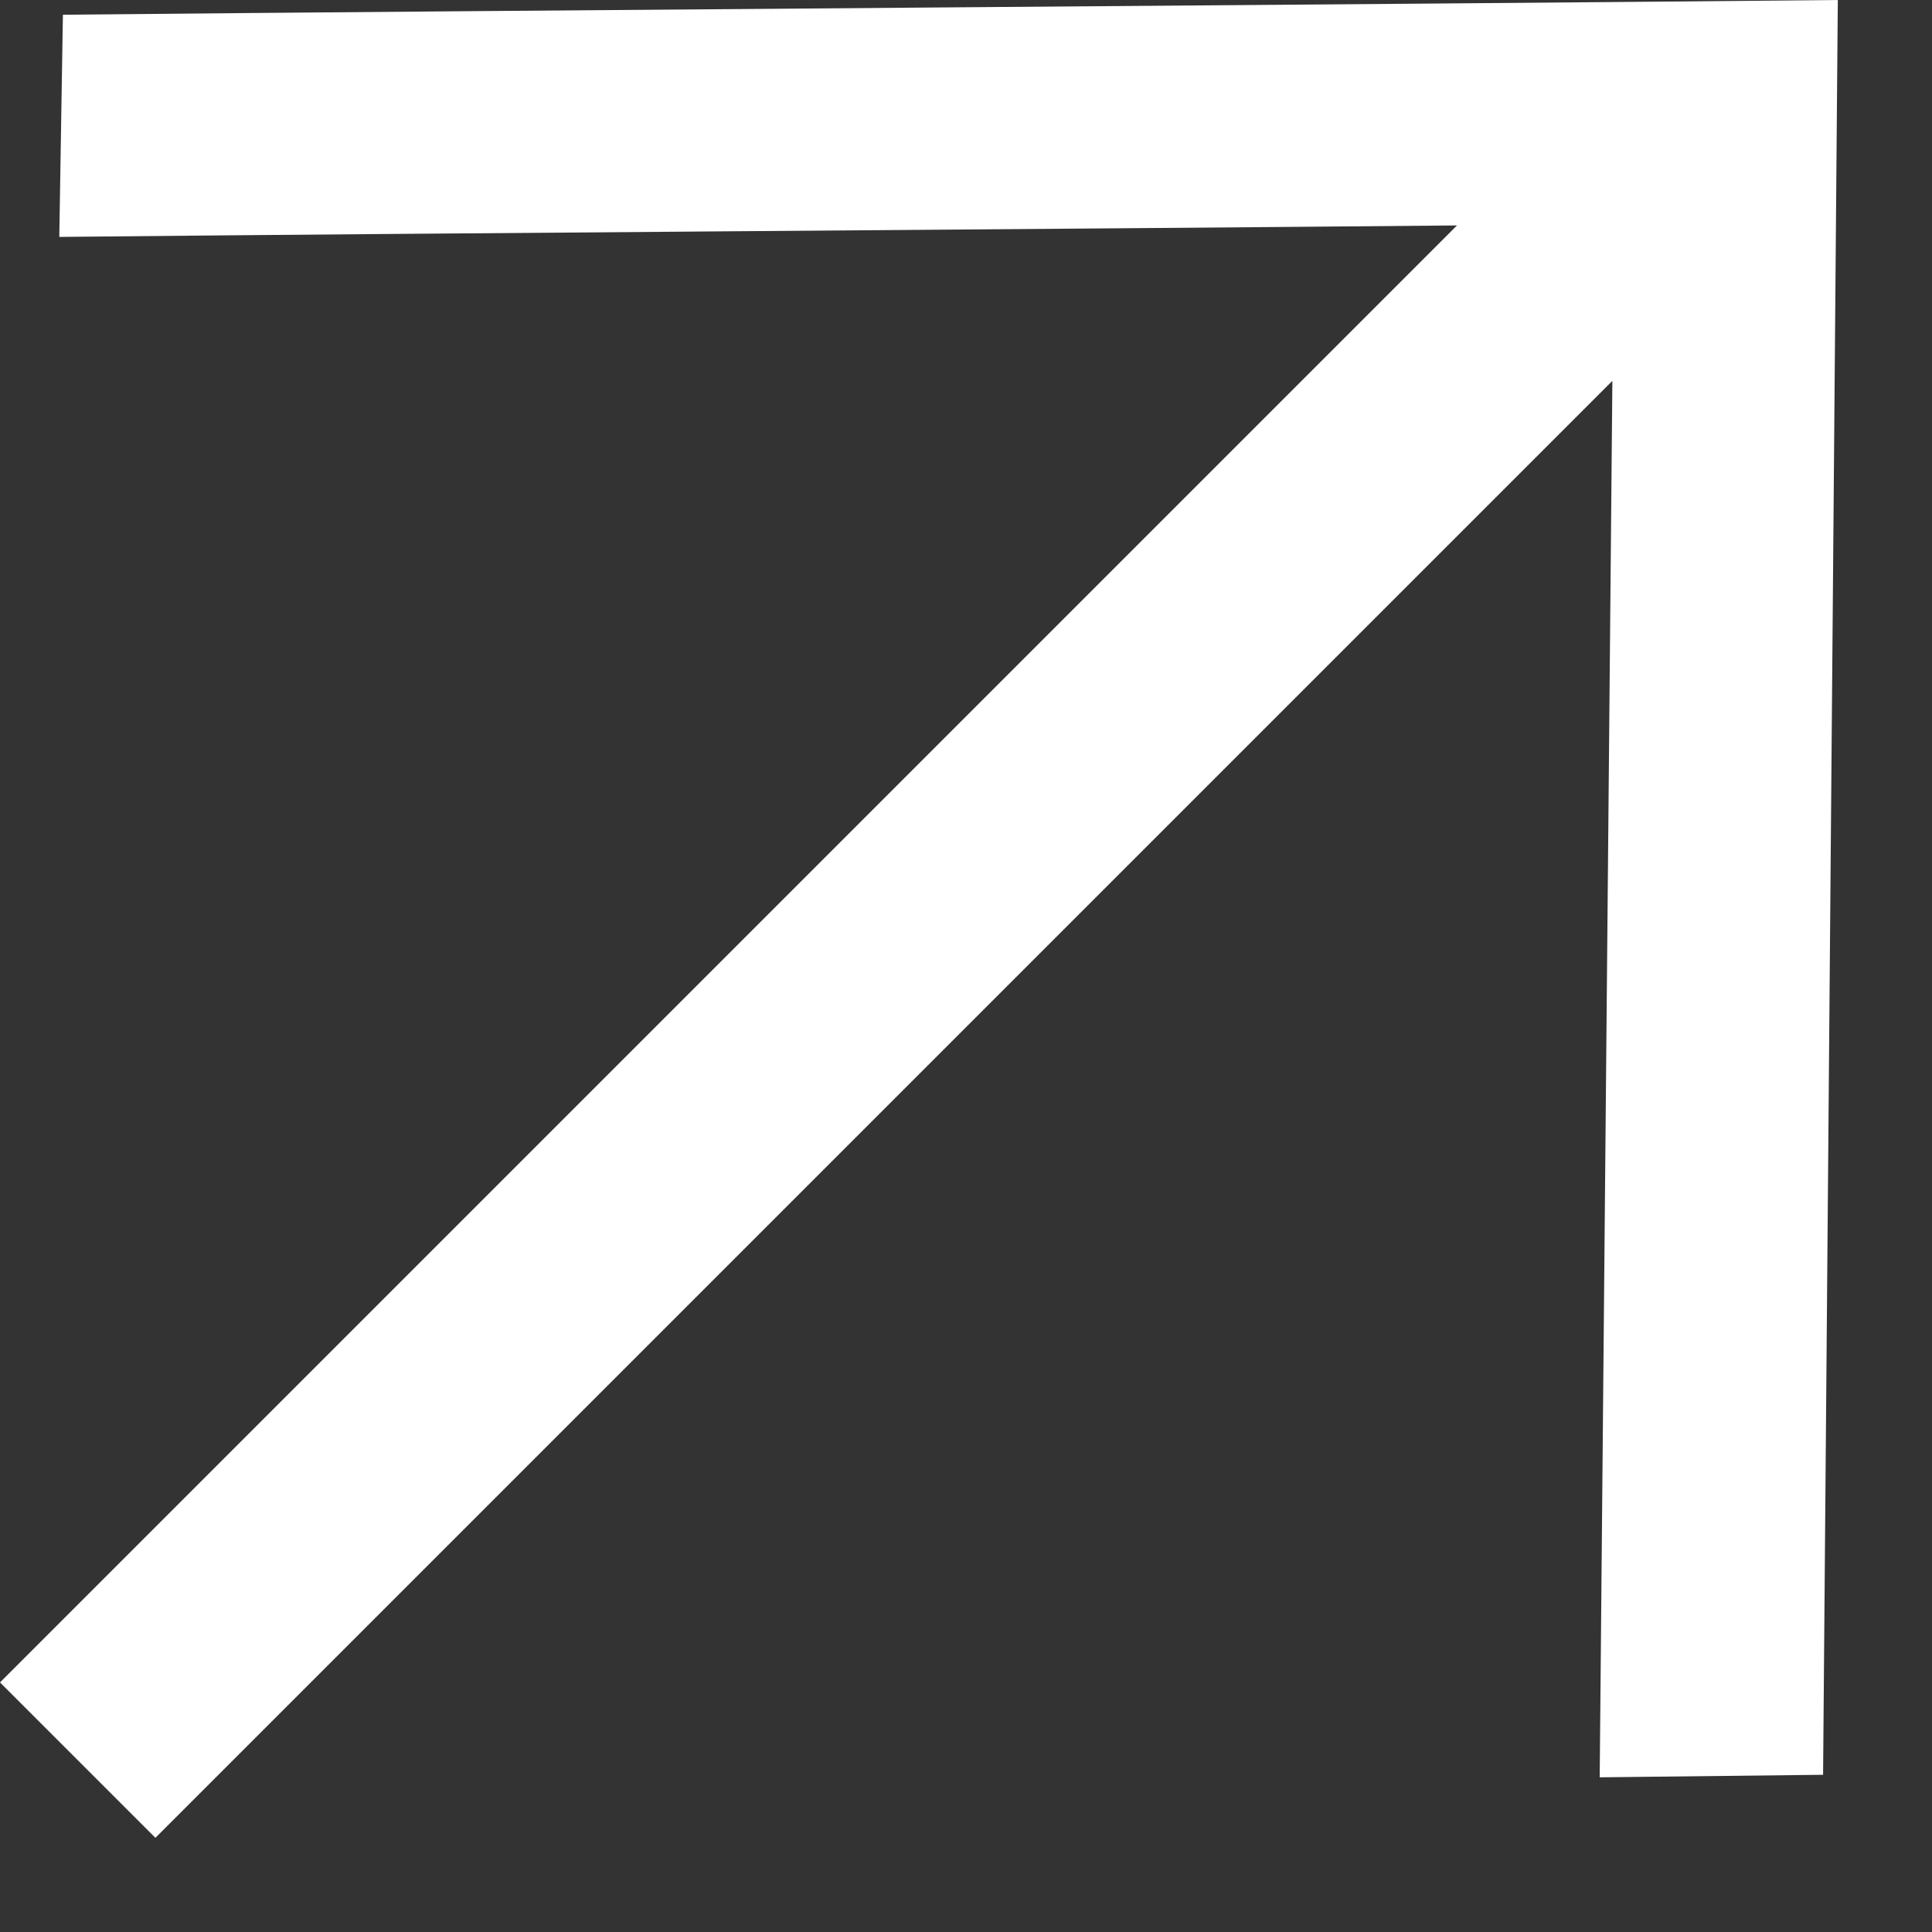 <svg width="16" height="16" viewBox="0 0 16 16" fill="none" xmlns="http://www.w3.org/2000/svg">
<rect x="0" y="0" width="16" height="16" fill="#333333" stroke="none"/>
<path d="M15.098 14.698L15.22 0C11.538 0.036 4.203 0.086 0.521 0.122L0.491 1.962C3.802 1.929 8.199 1.902 12.066 1.867L0 13.933L1.287 15.22L13.353 3.154L13.248 14.719L15.098 14.698Z" fill="white"/>
</svg>
